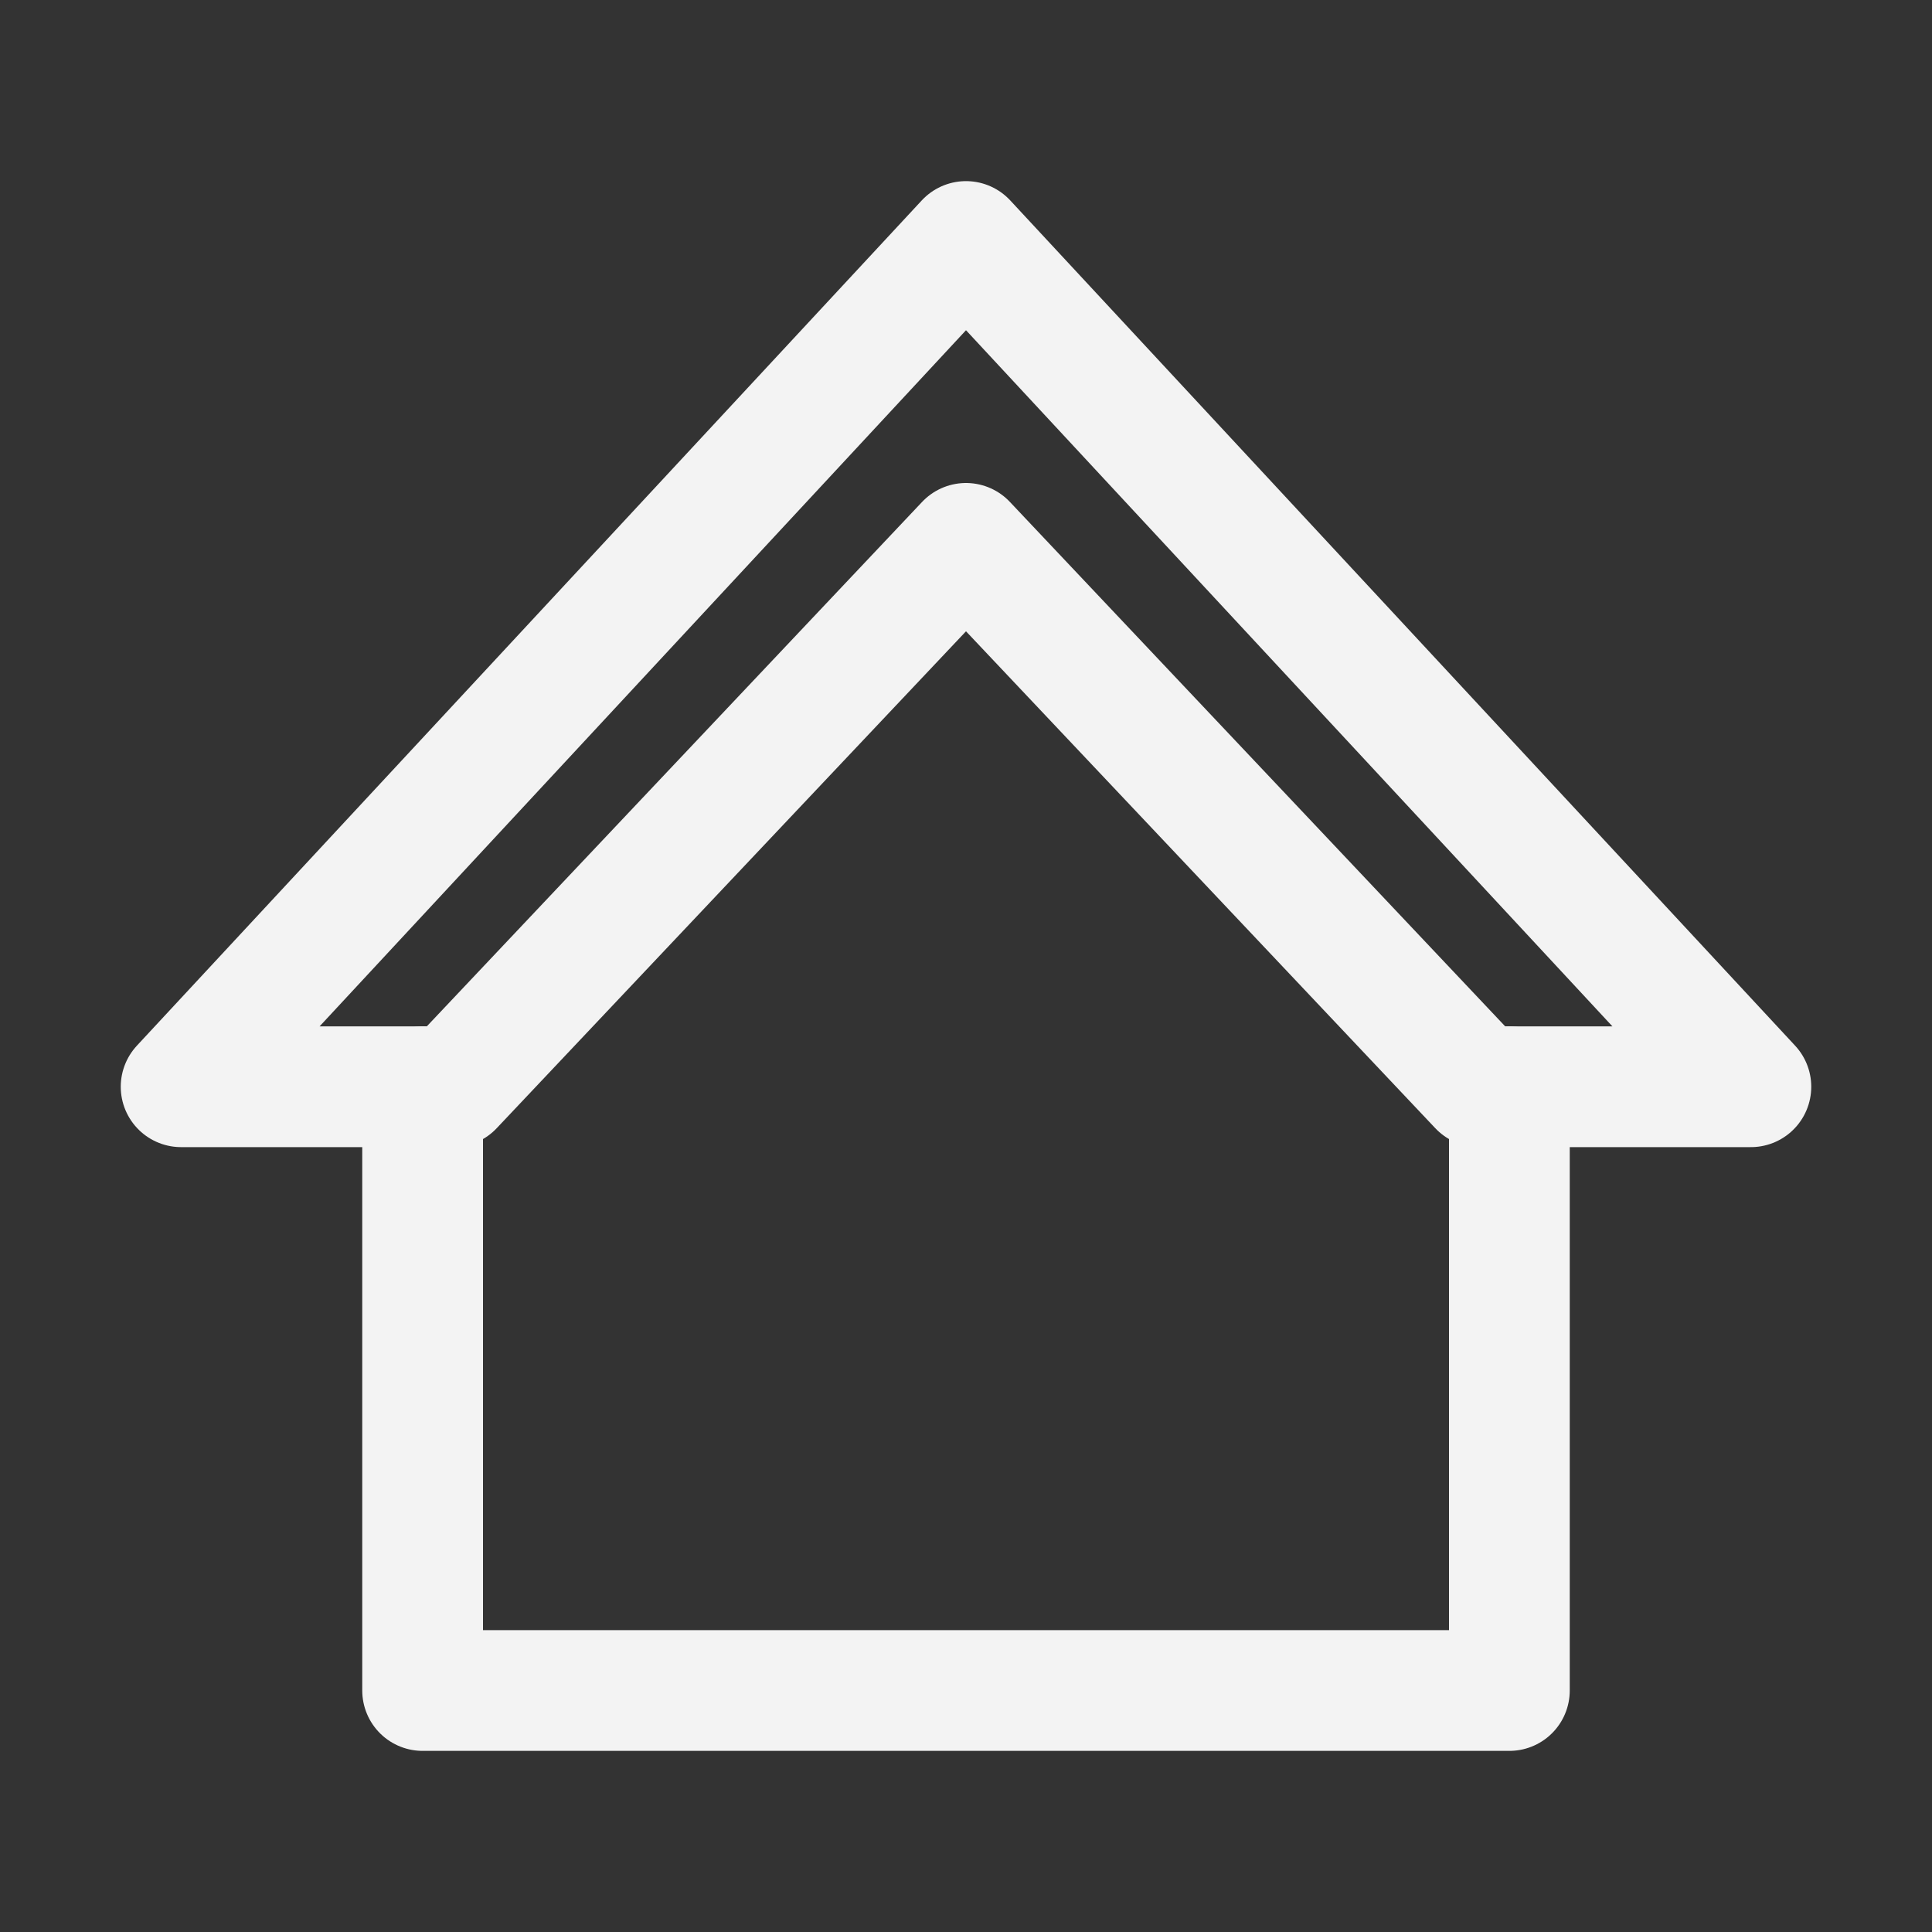 <?xml version="1.0" encoding="utf-8"?>

<svg version="1.1" id="Icons" xmlns="http://www.w3.org/2000/svg" xmlns:xlink="http://www.w3.org/1999/xlink" x="0px" y="0px"
	 viewBox="0 0 32 32" style="enable-background:new 0 0 32 32;" xml:space="preserve">
<rect x="0" y="0" width="32" height="32" fill="#333333" stroke="none"/>
<style type="text/css">
	.st0{fill:none;stroke:rgb(243, 243, 243);stroke-width:2;stroke-linecap:round;stroke-linejoin:round;stroke-miterlimit:10;}
	.st1{fill:none;stroke:rgb(243, 243, 243);stroke-width:2;stroke-linejoin:round;stroke-miterlimit:10;}
	.st2{fill:none;stroke:rgb(243, 243, 243);stroke-width:2;stroke-linecap:round;stroke-miterlimit:10;}
</style>
<polyline class="st0" points="25,18 25,28 7,28 7,18 "/>
<polygon class="st0" points="16,9 24.5,18 29,18 16,4 3,18 7.5,18 "/>
</svg>

